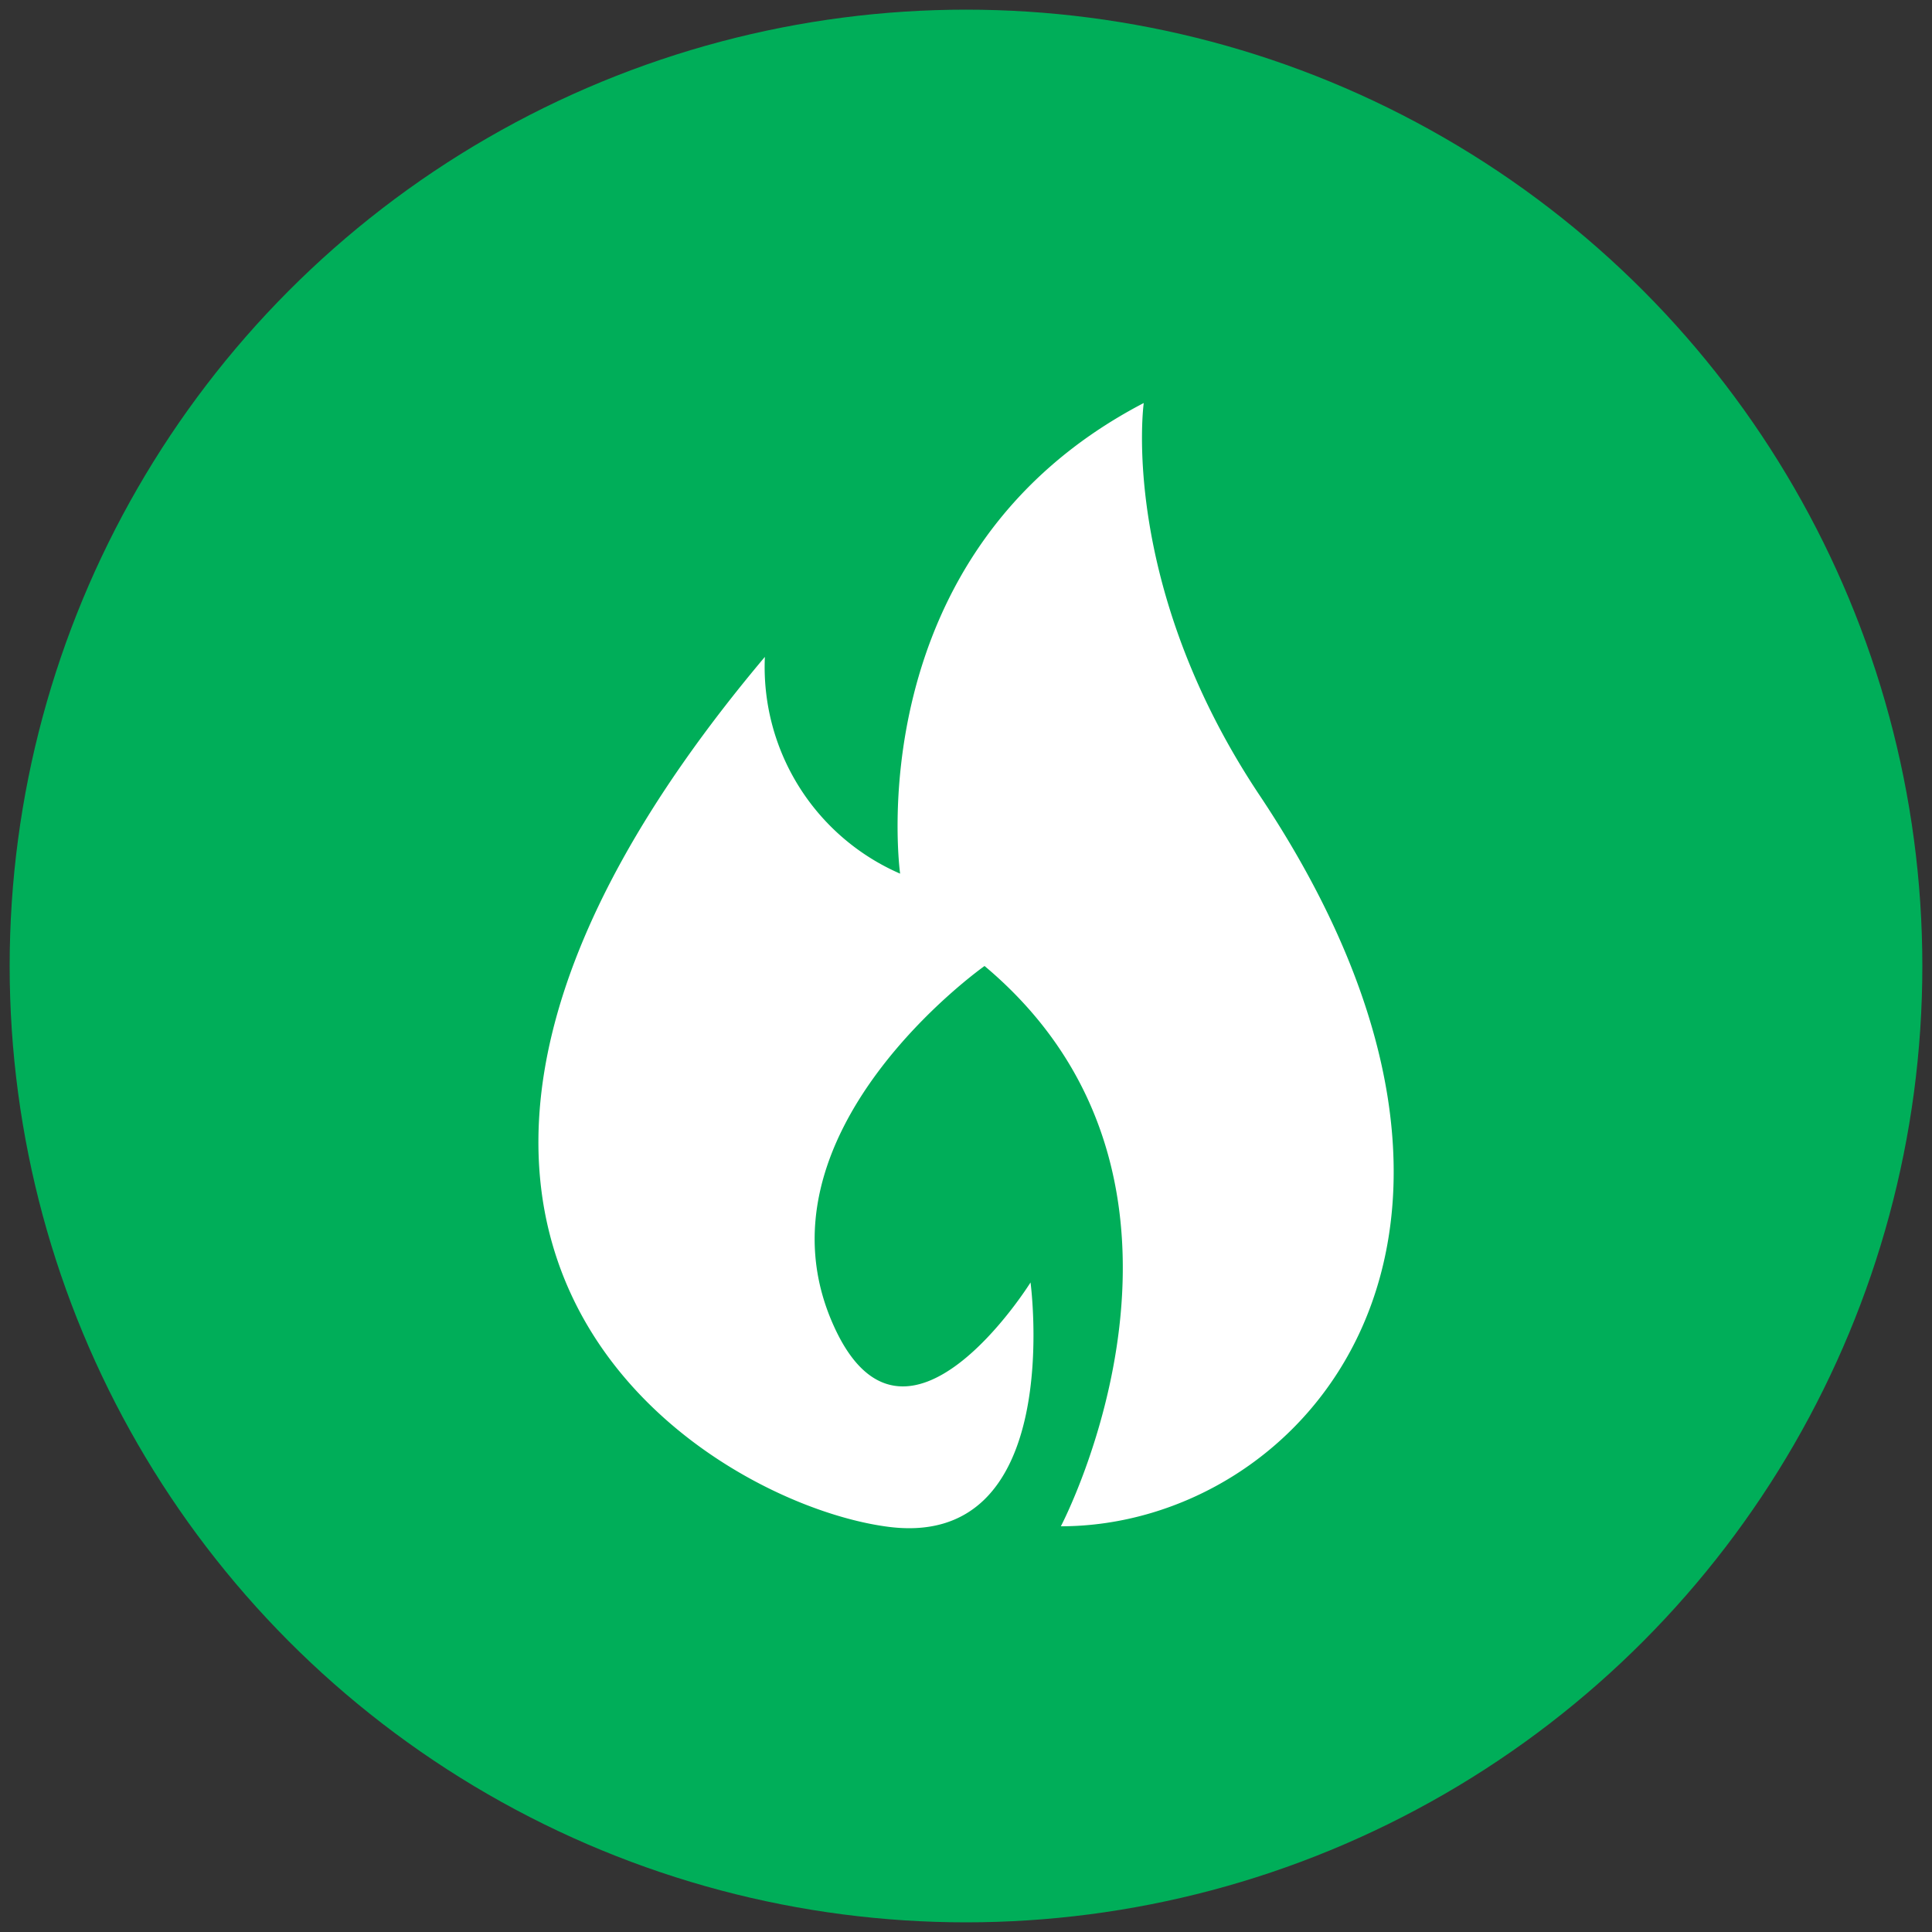 <svg id="Layer_1" data-name="Layer 1" xmlns="http://www.w3.org/2000/svg" width="100" height="100" viewBox="0 0 100 100"><rect x="0" y="0" width="100" height="100" fill="#333333" stroke="none"/><defs><style>.cls-1{fill:#00ae59;}.cls-2{fill:#fff;}</style></defs><title>insee-emergency-response-icon</title><circle class="cls-1" cx="50" cy="50" r="49.5"/><path class="cls-2" d="M45.78,79c-9.43-1.36-31.45-15-6.19-45a11.66,11.66,0,0,0,7,11.22S44.26,28.64,59.2,20.86c0,0-1.31,9.36,6,20.31C80.56,64.2,67.38,79,54.91,79c0,0,9.38-17.82-3.95-29,0,0-12.33,8.69-7.79,18.66,3.69,8.12,10.17-2.28,10.17-2.28S55.22,80.41,45.78,79Z"/></svg>